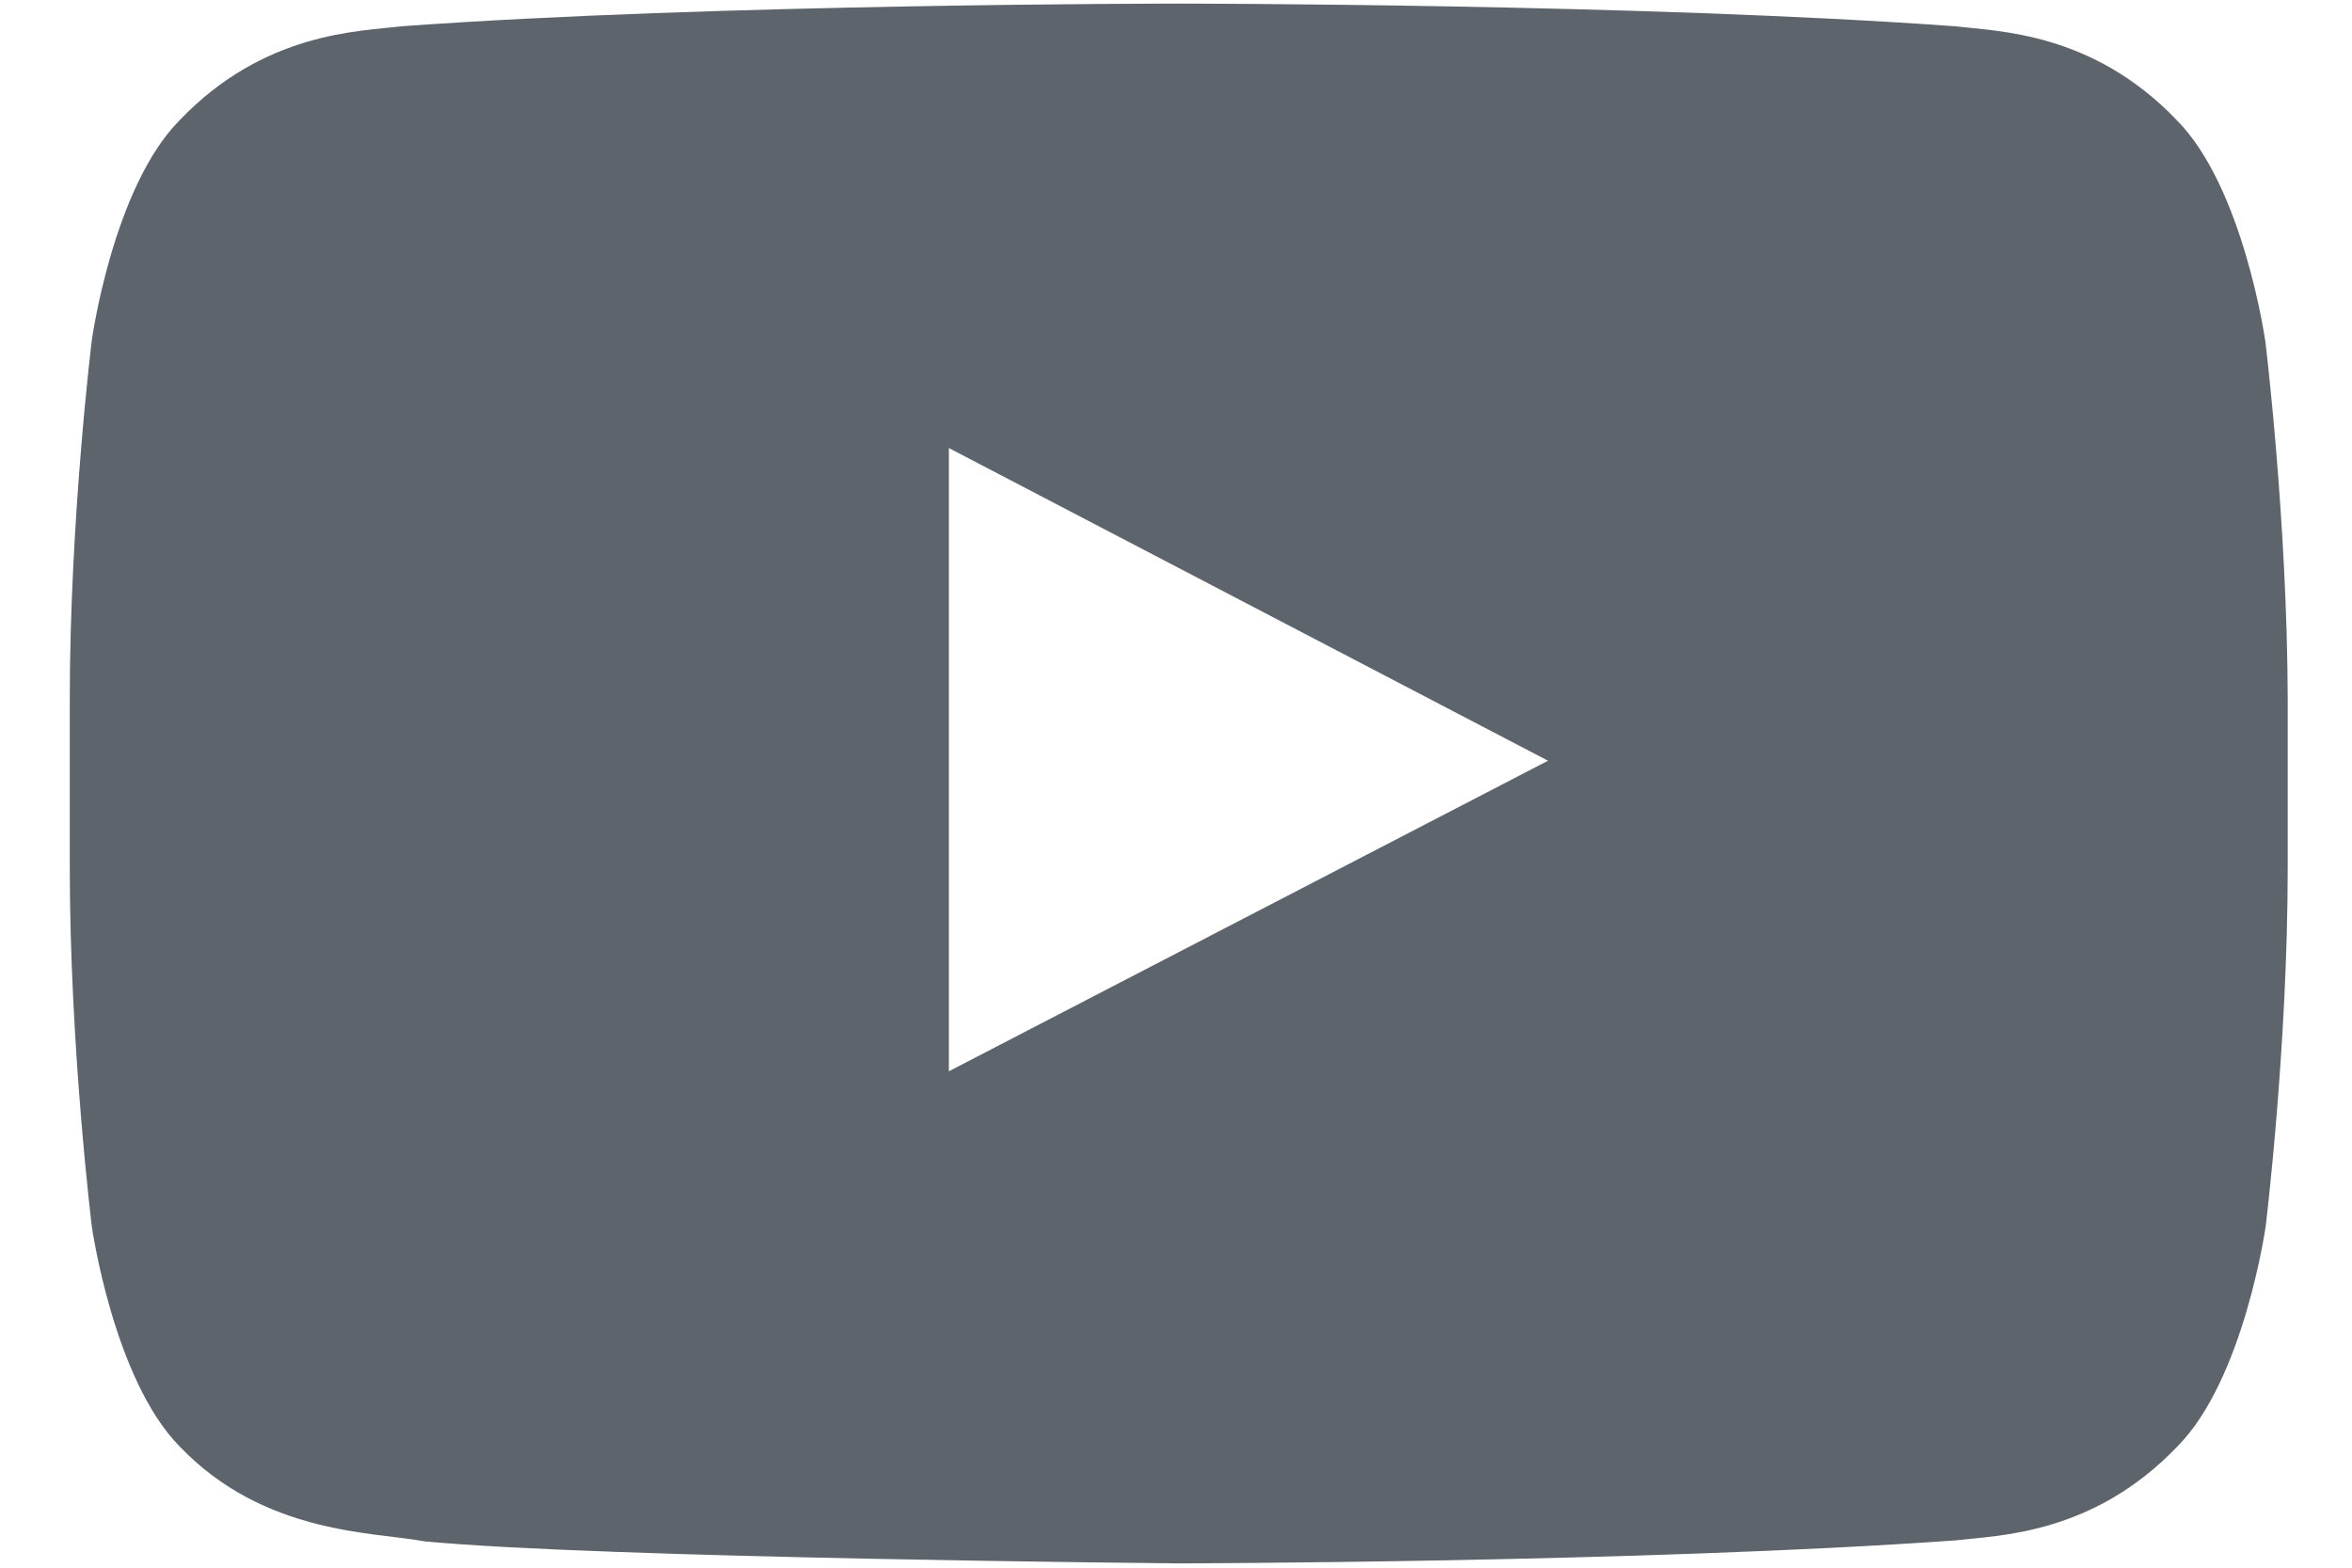 <svg width="30" height="20" viewBox="0 0 30 20" fill="none" xmlns="http://www.w3.org/2000/svg">
<path fill-rule="evenodd" clip-rule="evenodd" d="M28.892 4.34C28.892 4.34 28.615 2.39 27.765 1.533C26.688 0.407 25.482 0.4 24.931 0.335C20.975 0.046 15.034 0.046 15.034 0.046H15.023C15.023 0.046 9.084 0.046 5.126 0.335C4.573 0.402 3.369 0.407 2.292 1.533C1.441 2.39 1.171 4.34 1.171 4.34C1.171 4.34 0.89 6.628 0.89 8.921V11.065C0.89 13.354 1.171 15.646 1.171 15.646C1.171 15.646 1.447 17.596 2.292 18.454C3.369 19.581 4.783 19.544 5.415 19.664C7.68 19.88 15.036 19.945 15.036 19.945C15.036 19.945 20.982 19.935 24.938 19.652C25.492 19.587 26.696 19.58 27.773 18.453C28.623 17.597 28.899 15.645 28.899 15.645C28.899 15.645 29.18 13.357 29.18 11.064V8.919C29.174 6.631 28.893 4.338 28.893 4.338L28.892 4.34ZM12.103 13.667V5.716L19.745 9.705L12.103 13.667Z" fill="#5E646C"/>
</svg>
